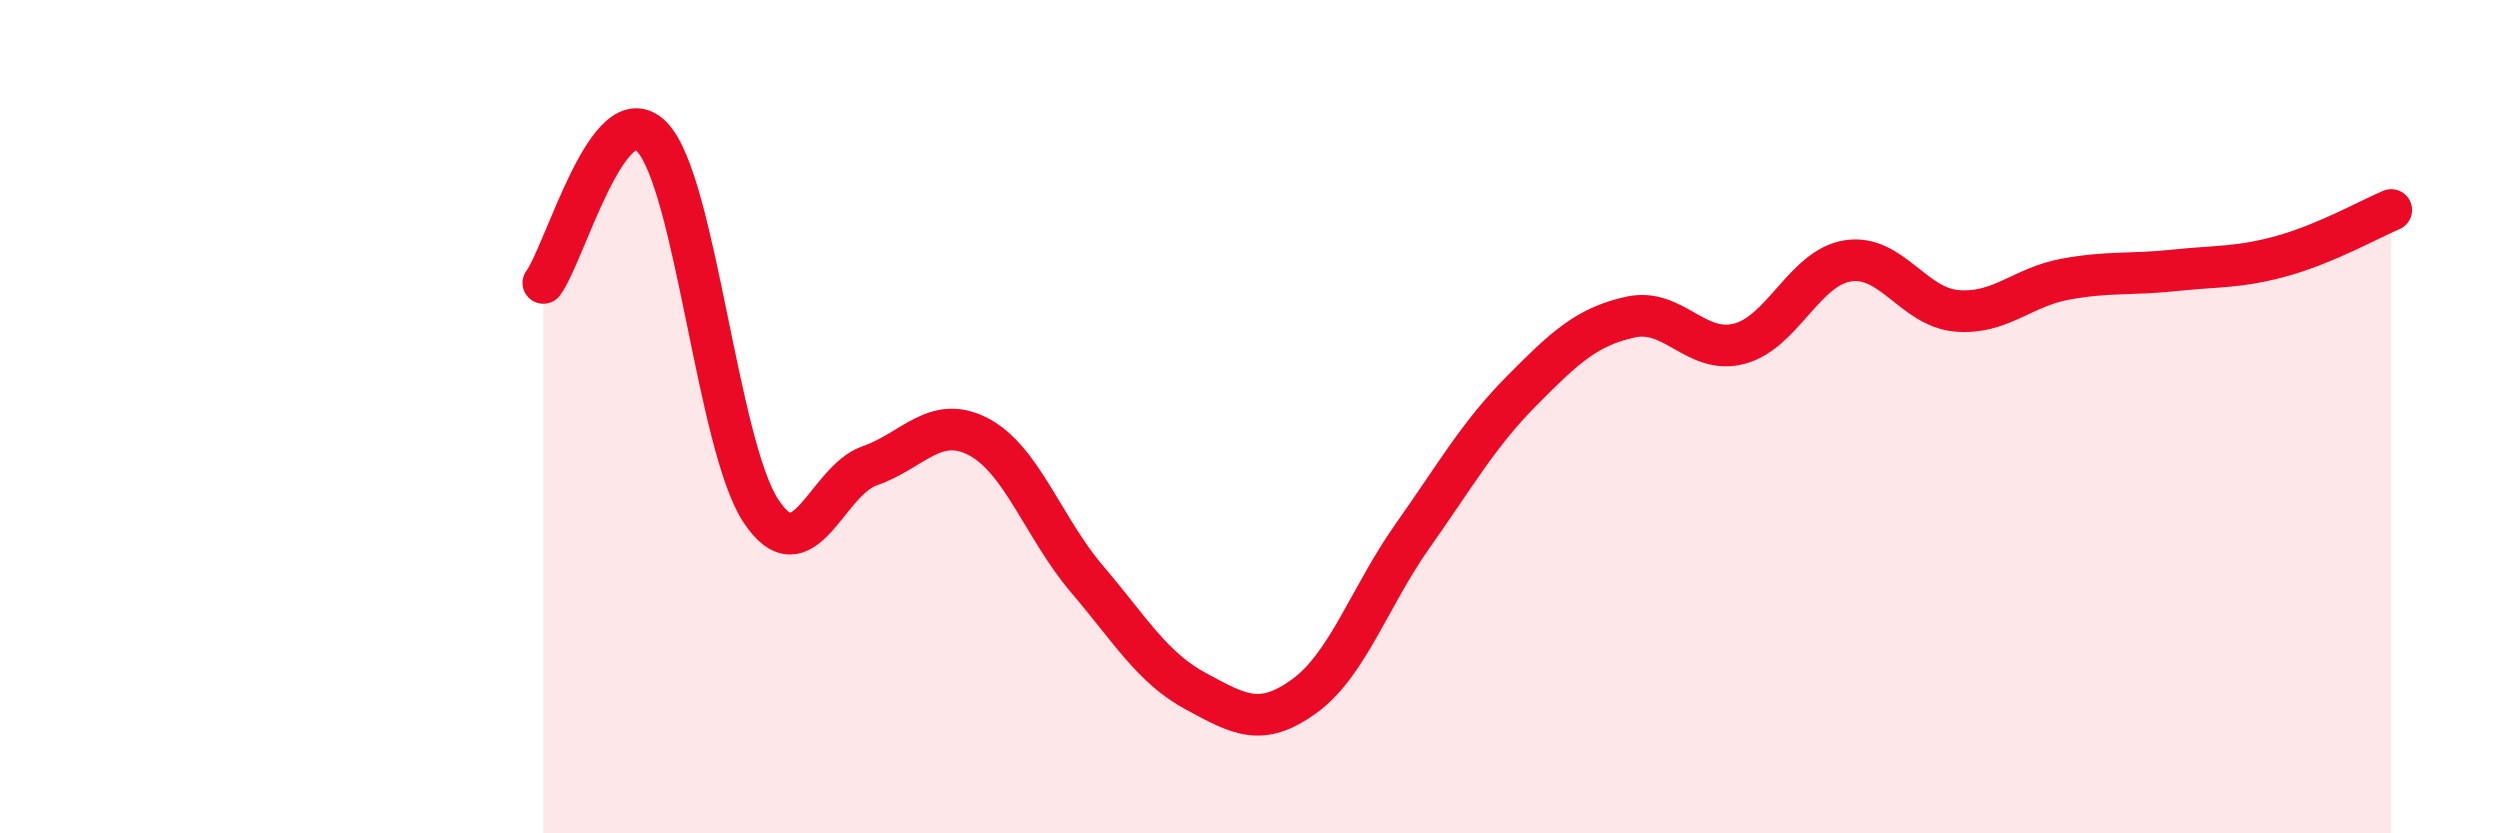 
    <svg width="60" height="20" viewBox="0 0 60 20" xmlns="http://www.w3.org/2000/svg">
      <path
        d="M 13.04,6.79 C 13.56,6.09 14.61,2.2 15.65,3.29 C 16.69,4.38 17.22,10.68 18.26,12.26 C 19.3,13.84 19.83,11.54 20.87,11.18 C 21.91,10.82 22.44,9.94 23.48,10.48 C 24.52,11.02 25.05,12.68 26.09,13.9 C 27.13,15.12 27.66,16.03 28.7,16.59 C 29.74,17.15 30.26,17.46 31.3,16.71 C 32.34,15.96 32.87,14.32 33.91,12.85 C 34.95,11.38 35.48,10.43 36.52,9.38 C 37.56,8.33 38.09,7.84 39.13,7.61 C 40.17,7.38 40.7,8.52 41.74,8.25 C 42.78,7.98 43.31,6.42 44.35,6.26 C 45.39,6.1 45.92,7.37 46.96,7.46 C 48,7.55 48.53,6.89 49.57,6.7 C 50.61,6.51 51.13,6.6 52.17,6.49 C 53.21,6.38 53.74,6.43 54.78,6.14 C 55.82,5.85 56.87,5.26 57.39,5.04L57.39 20L13.04 20Z"
        fill="#EB0A25"
        opacity="0.1"
        stroke-linecap="round"
        stroke-linejoin="round"
      />
      <path
        d="M 13.04,6.79 C 13.56,6.09 14.61,2.2 15.65,3.29 C 16.69,4.38 17.22,10.68 18.26,12.26 C 19.3,13.84 19.83,11.54 20.87,11.18 C 21.91,10.82 22.44,9.94 23.48,10.48 C 24.52,11.02 25.05,12.68 26.09,13.9 C 27.13,15.12 27.66,16.03 28.7,16.59 C 29.74,17.15 30.26,17.46 31.3,16.71 C 32.34,15.96 32.87,14.32 33.91,12.85 C 34.95,11.38 35.48,10.43 36.52,9.38 C 37.56,8.33 38.09,7.84 39.13,7.61 C 40.17,7.38 40.7,8.52 41.74,8.25 C 42.78,7.98 43.31,6.42 44.35,6.26 C 45.39,6.1 45.92,7.37 46.96,7.46 C 48,7.55 48.53,6.89 49.57,6.7 C 50.61,6.51 51.13,6.6 52.17,6.49 C 53.21,6.38 53.74,6.43 54.78,6.14 C 55.82,5.85 56.87,5.26 57.39,5.04"
        stroke="#EB0A25"
        stroke-width="1"
        fill="none"
        stroke-linecap="round"
        stroke-linejoin="round"
      />
    </svg>
  